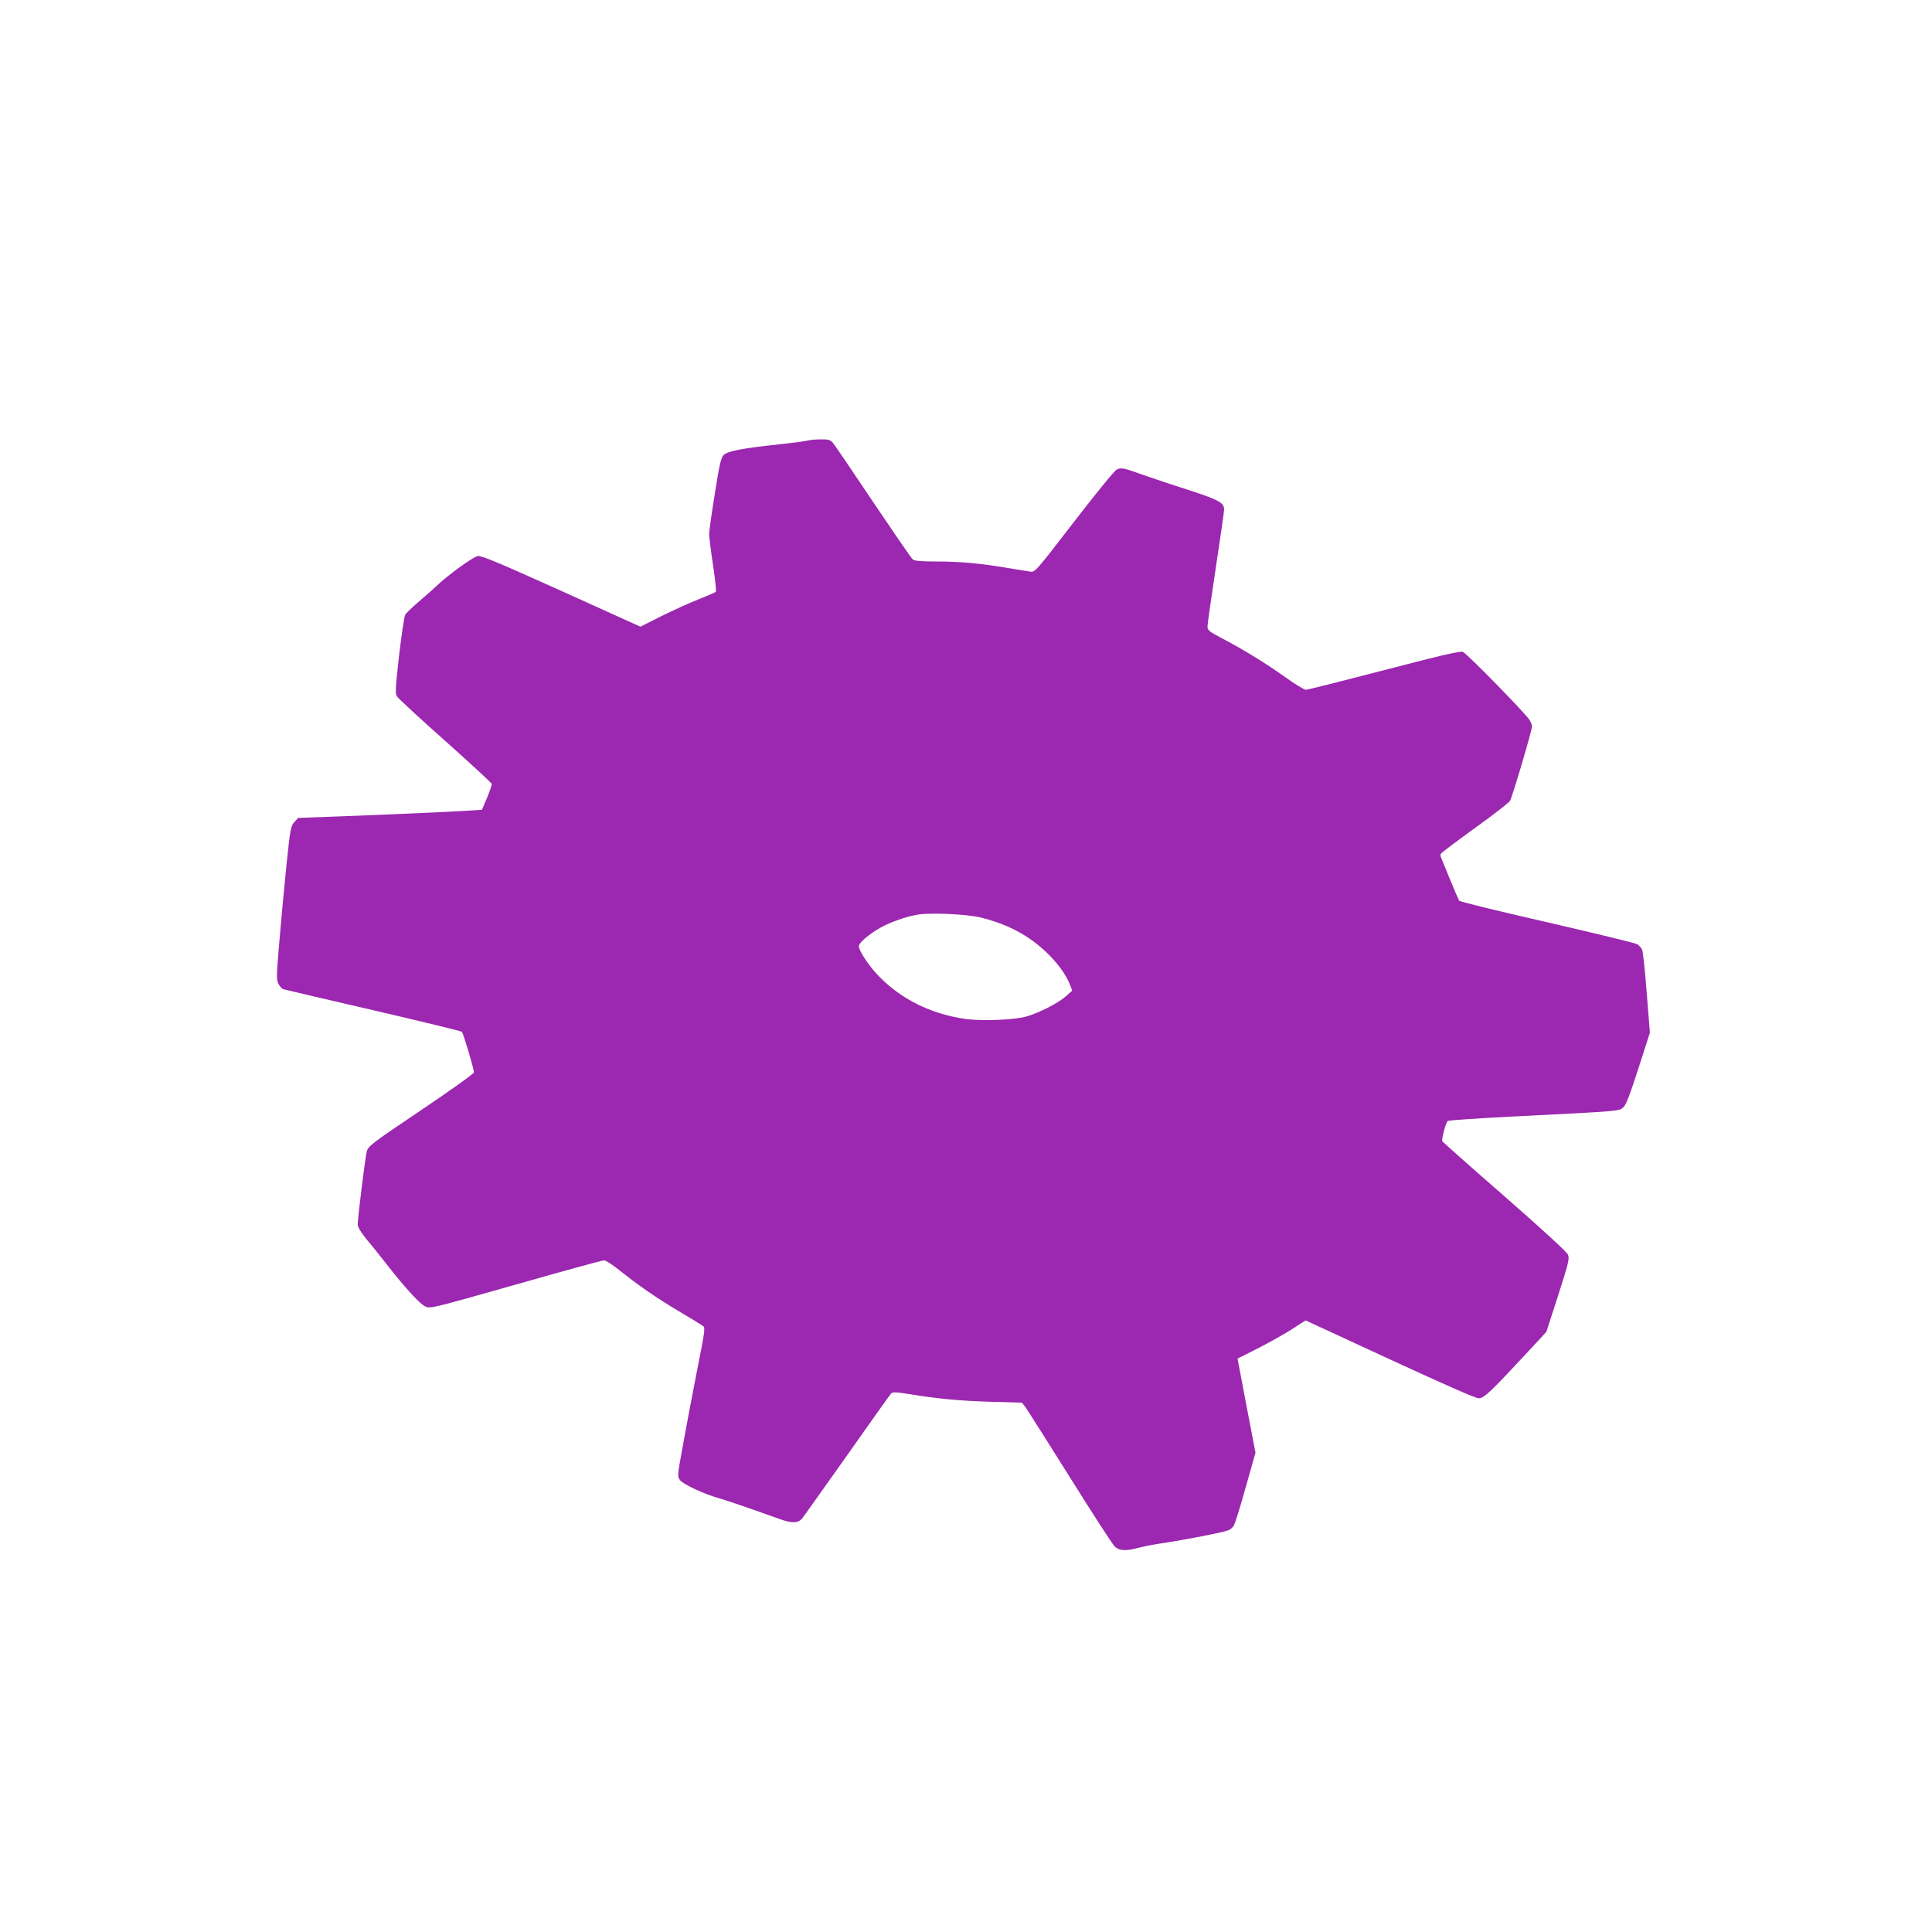 <?xml version="1.0" standalone="no"?>
<!DOCTYPE svg PUBLIC "-//W3C//DTD SVG 20010904//EN"
 "http://www.w3.org/TR/2001/REC-SVG-20010904/DTD/svg10.dtd">
<svg version="1.0" xmlns="http://www.w3.org/2000/svg"
 width="1280pt" height="1280pt" viewBox="0 0 1280 1280"
 preserveAspectRatio="xMidYMid meet">
<g transform="translate(0,1280) scale(0.1,-0.1)"
fill="#9c27b0" stroke="none">
<path d="M5345 9880 c-16 -4 -100 -15 -185 -24 -242 -26 -340 -45 -365 -70
-18 -18 -28 -59 -59 -256 -21 -129 -38 -251 -38 -270 1 -19 12 -111 26 -205
14 -93 23 -172 18 -176 -4 -4 -54 -26 -112 -49 -58 -22 -168 -73 -246 -111
l-141 -71 -524 237 c-426 192 -530 235 -554 231 -32 -6 -200 -128 -275 -200
-25 -24 -79 -71 -120 -106 -41 -35 -80 -73 -86 -84 -6 -12 -24 -133 -40 -269
-25 -220 -26 -251 -14 -271 8 -13 152 -146 320 -295 168 -150 306 -278 308
-284 1 -7 -13 -48 -31 -92 l-34 -80 -109 -7 c-60 -4 -334 -17 -609 -28 l-500
-19 -25 -28 c-24 -27 -27 -43 -53 -293 -15 -146 -36 -374 -47 -507 -19 -219
-19 -246 -5 -272 8 -16 23 -32 33 -35 10 -3 278 -66 595 -139 318 -74 582
-138 587 -143 10 -10 80 -246 80 -269 0 -8 -157 -120 -350 -250 -327 -220
-350 -238 -360 -273 -10 -39 -60 -437 -60 -484 0 -18 20 -51 62 -103 35 -41
92 -113 128 -159 120 -154 221 -264 256 -281 35 -16 35 -16 600 144 311 89
575 161 586 161 11 0 56 -29 101 -65 125 -100 243 -182 394 -272 76 -45 147
-88 158 -96 19 -14 18 -19 -38 -303 -31 -159 -73 -380 -93 -492 -37 -202 -37
-204 -18 -229 21 -27 162 -93 254 -118 49 -14 203 -66 408 -140 79 -28 118
-27 145 3 8 9 141 197 297 417 155 220 287 406 294 413 10 10 31 10 112 -3
193 -32 341 -46 547 -52 l208 -6 24 -31 c12 -17 145 -227 295 -466 149 -239
283 -445 296 -457 30 -28 75 -30 159 -7 33 9 101 22 150 29 160 24 406 72 442
86 12 4 29 18 37 31 8 13 44 127 79 254 l65 230 -53 275 c-29 151 -55 291 -59
311 l-7 37 139 70 c76 39 177 96 225 127 l87 56 558 -258 c360 -166 568 -258
589 -258 35 0 76 39 338 321 l110 119 78 241 c71 222 76 244 65 271 -8 18
-170 167 -419 385 -224 195 -410 360 -413 366 -7 11 21 118 35 134 3 5 217 19
475 32 674 34 661 33 689 59 18 15 44 84 100 258 l76 236 -21 264 c-11 145
-25 273 -30 285 -5 12 -19 28 -32 37 -13 8 -282 73 -598 146 -316 72 -579 136
-583 143 -4 7 -33 73 -63 147 -30 74 -57 140 -59 145 -3 6 -1 15 3 21 4 6 105
82 225 169 120 86 224 167 231 179 15 24 146 467 146 494 0 9 -8 29 -18 44
-32 49 -415 440 -440 449 -18 7 -135 -20 -522 -121 -274 -71 -507 -130 -518
-130 -11 0 -72 37 -136 83 -128 91 -275 182 -420 258 -87 46 -96 53 -96 79 0
16 25 191 55 389 30 198 55 371 55 384 0 50 -32 66 -320 158 -85 28 -191 63
-235 79 -109 40 -129 44 -158 28 -14 -7 -141 -163 -282 -346 -252 -327 -258
-334 -289 -329 -17 2 -87 14 -156 25 -177 30 -311 42 -469 42 -95 0 -142 4
-153 13 -9 6 -127 179 -264 382 -136 204 -256 380 -267 393 -17 18 -30 22 -81
21 -34 0 -74 -4 -91 -9z m1154 -3159 c175 -44 309 -114 427 -224 76 -71 135
-151 162 -219 l16 -41 -44 -39 c-52 -46 -181 -111 -265 -134 -83 -22 -298 -30
-404 -14 -224 33 -419 129 -568 282 -64 65 -133 169 -133 199 0 23 70 82 145
124 65 36 167 72 243 85 82 15 327 4 421 -19z"/>
</g>
</svg>
